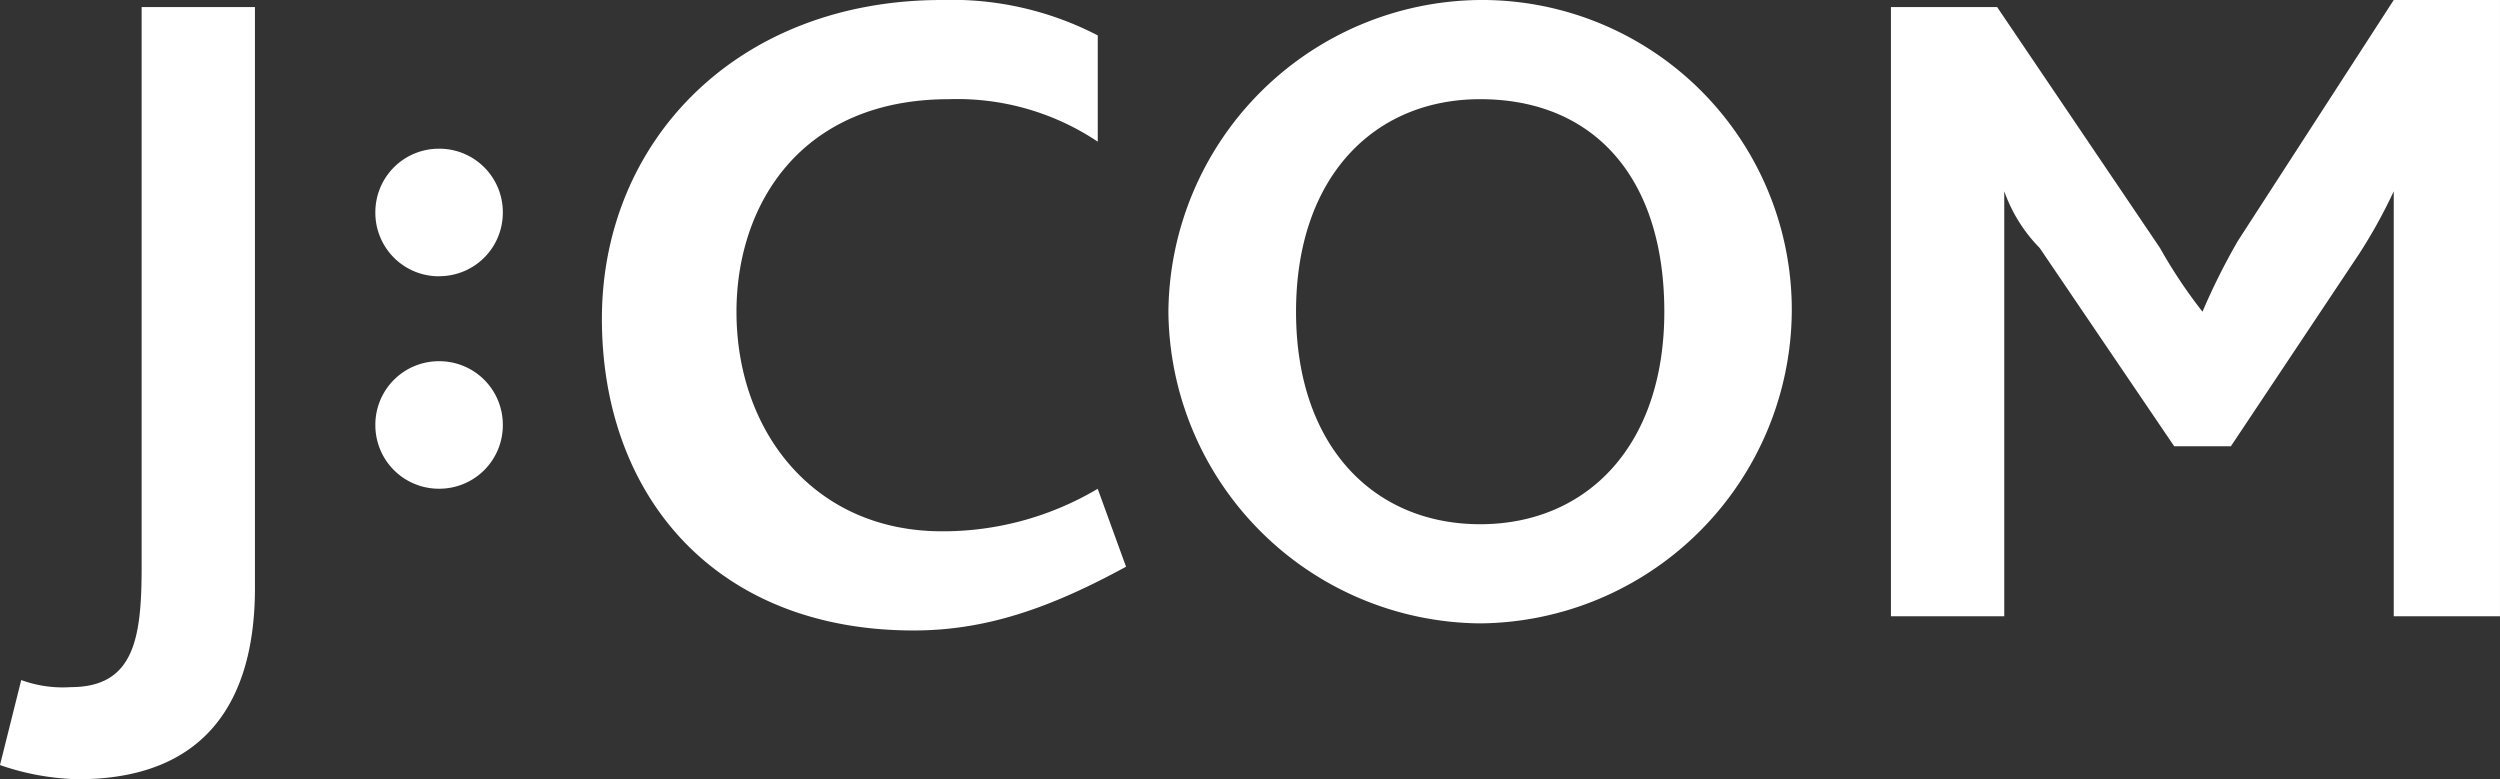 <svg xmlns="http://www.w3.org/2000/svg" width="154" height="48" viewBox="0 0 154 48">
  <rect x="0" y="0" width="154" height="48" fill="#333333" stroke="none"/>
  <defs>
    <style>
      .cls-1 {
        fill: #fff;
      }
    </style>
  </defs>
  <g id="g14197" transform="translate(107.555 75.66)">
    <path id="path14199" class="cls-1" d="M-51.278-36.823c-12.215,0-19.2-8.291-19.2-19.2S-62.184-75.66-49.533-75.66a19.509,19.509,0,0,1,9.6,2.182v6.545A15.577,15.577,0,0,0-49.1-69.55c-9.161,0-13.088,6.545-13.088,13.091,0,7.418,4.8,13.527,12.652,13.527a18.678,18.678,0,0,0,9.6-2.618l1.745,4.8c-4.8,2.618-8.725,3.927-13.088,3.927M39.9-37.7V-63.878h0A31.663,31.663,0,0,1,37.72-59.95L29.867-48.169h-3.49L18.088-60.387a9.5,9.5,0,0,1-2.181-3.491h0V-37.7H8.926V-75.223H15.47L25.5-60.387a30.625,30.625,0,0,0,2.618,3.927h0A40.368,40.368,0,0,1,30.3-60.823L39.9-75.66h6.544V-37.7M-80.507-58.641a3.91,3.91,0,0,1-3.926-3.927A3.91,3.91,0,0,1-80.507-66.5a3.91,3.91,0,0,1,3.926,3.927,3.91,3.91,0,0,1-3.926,3.927m0,13.091a3.91,3.91,0,0,1-3.926-3.927,3.91,3.91,0,0,1,3.926-3.927,3.91,3.91,0,0,1,3.926,3.927,3.91,3.91,0,0,1-3.926,3.927M-102.756-27.66a15.68,15.68,0,0,1-4.8-.873l1.309-5.236a7.422,7.422,0,0,0,3.054.436c3.926,0,4.363-3.055,4.363-7.418V-75.223h6.98v35.782c0,6.982-3.054,11.782-10.906,11.782m86.38-41.891c-6.544,0-11.343,4.8-11.343,13.091s4.8,13.091,11.343,13.091,11.343-4.8,11.343-13.091S-9.4-69.55-16.377-69.55M2.819-56.46a19.368,19.368,0,0,1-19.2,19.2,19.368,19.368,0,0,1-19.2-19.2,19.368,19.368,0,0,1,19.2-19.2,19.087,19.087,0,0,1,19.2,19.2" transform="translate(0)"/>
  </g>
</svg>
